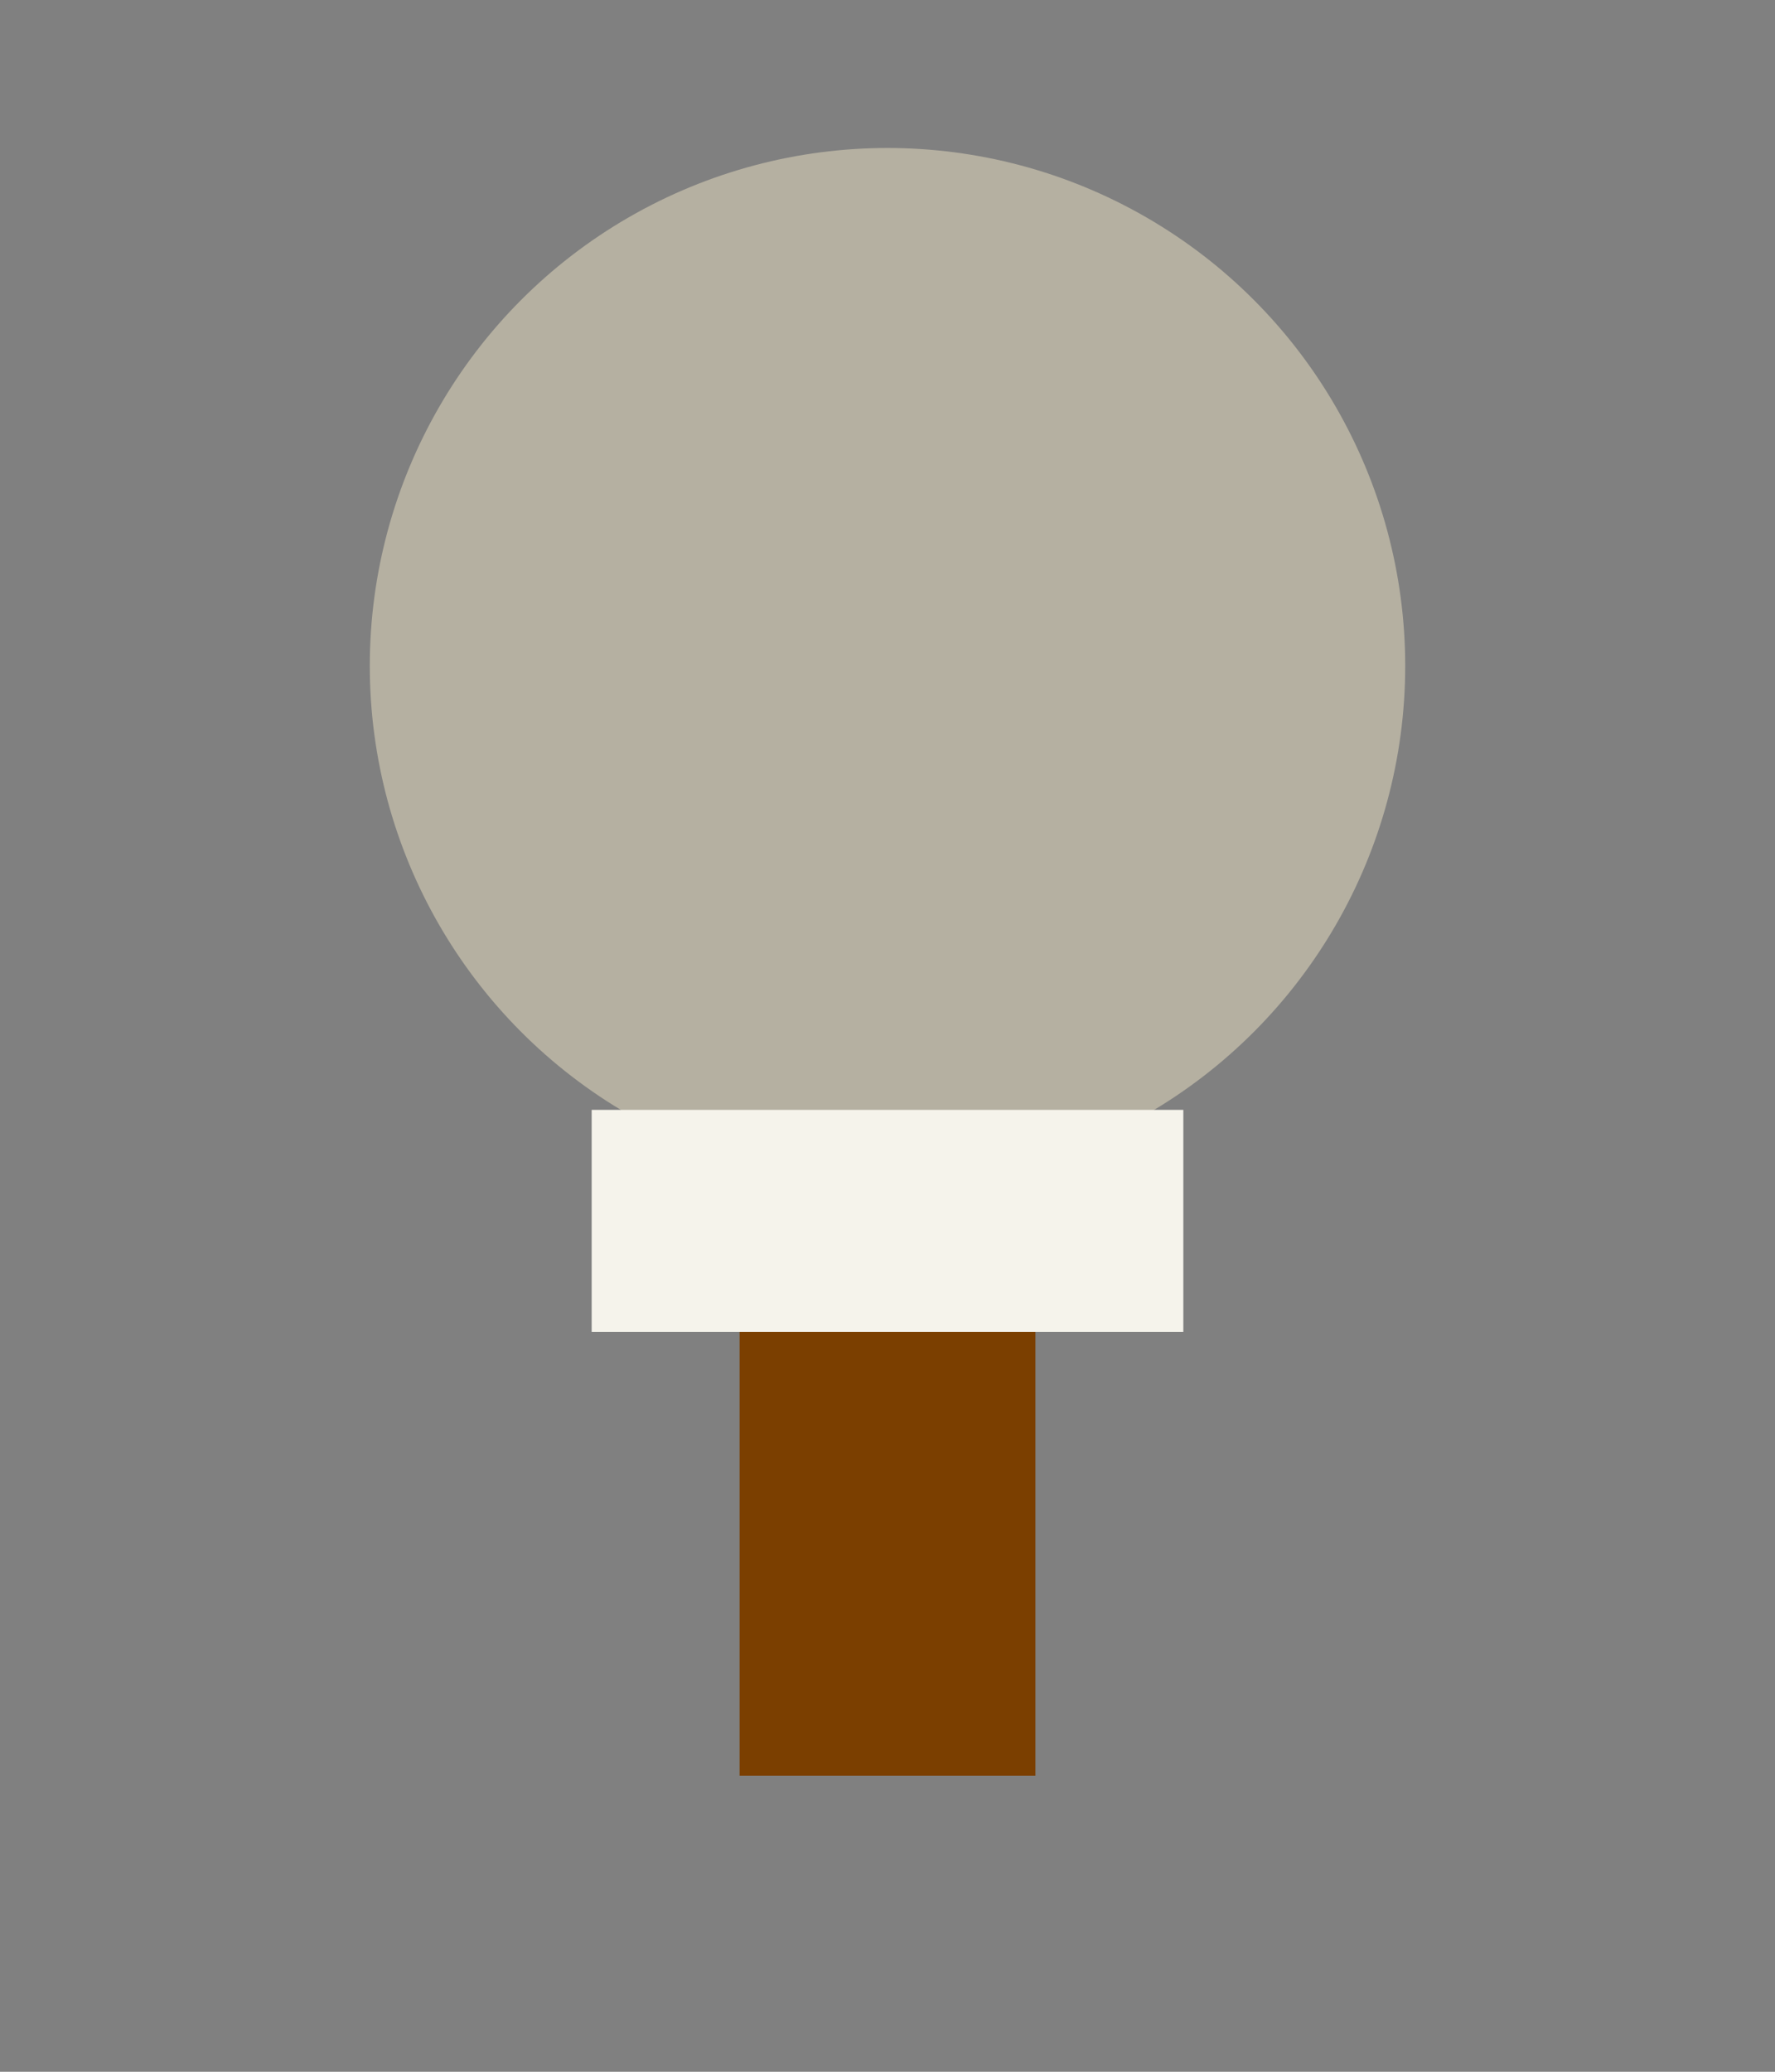 <?xml version="1.0" encoding="UTF-8"?>
<svg xmlns="http://www.w3.org/2000/svg" width="24" height="28" viewBox="0 0 24 28"><rect x="0" y="0" width="24" height="28" fill="#808080" stroke="none"/><circle cx="12" cy="9" r="7" fill="#B5B0A1"/><rect x="10" y="18" width="4" height="6" fill="#7B3F00"/><rect x="8" y="15" width="8" height="3" fill="#F5F3EB"/></svg>